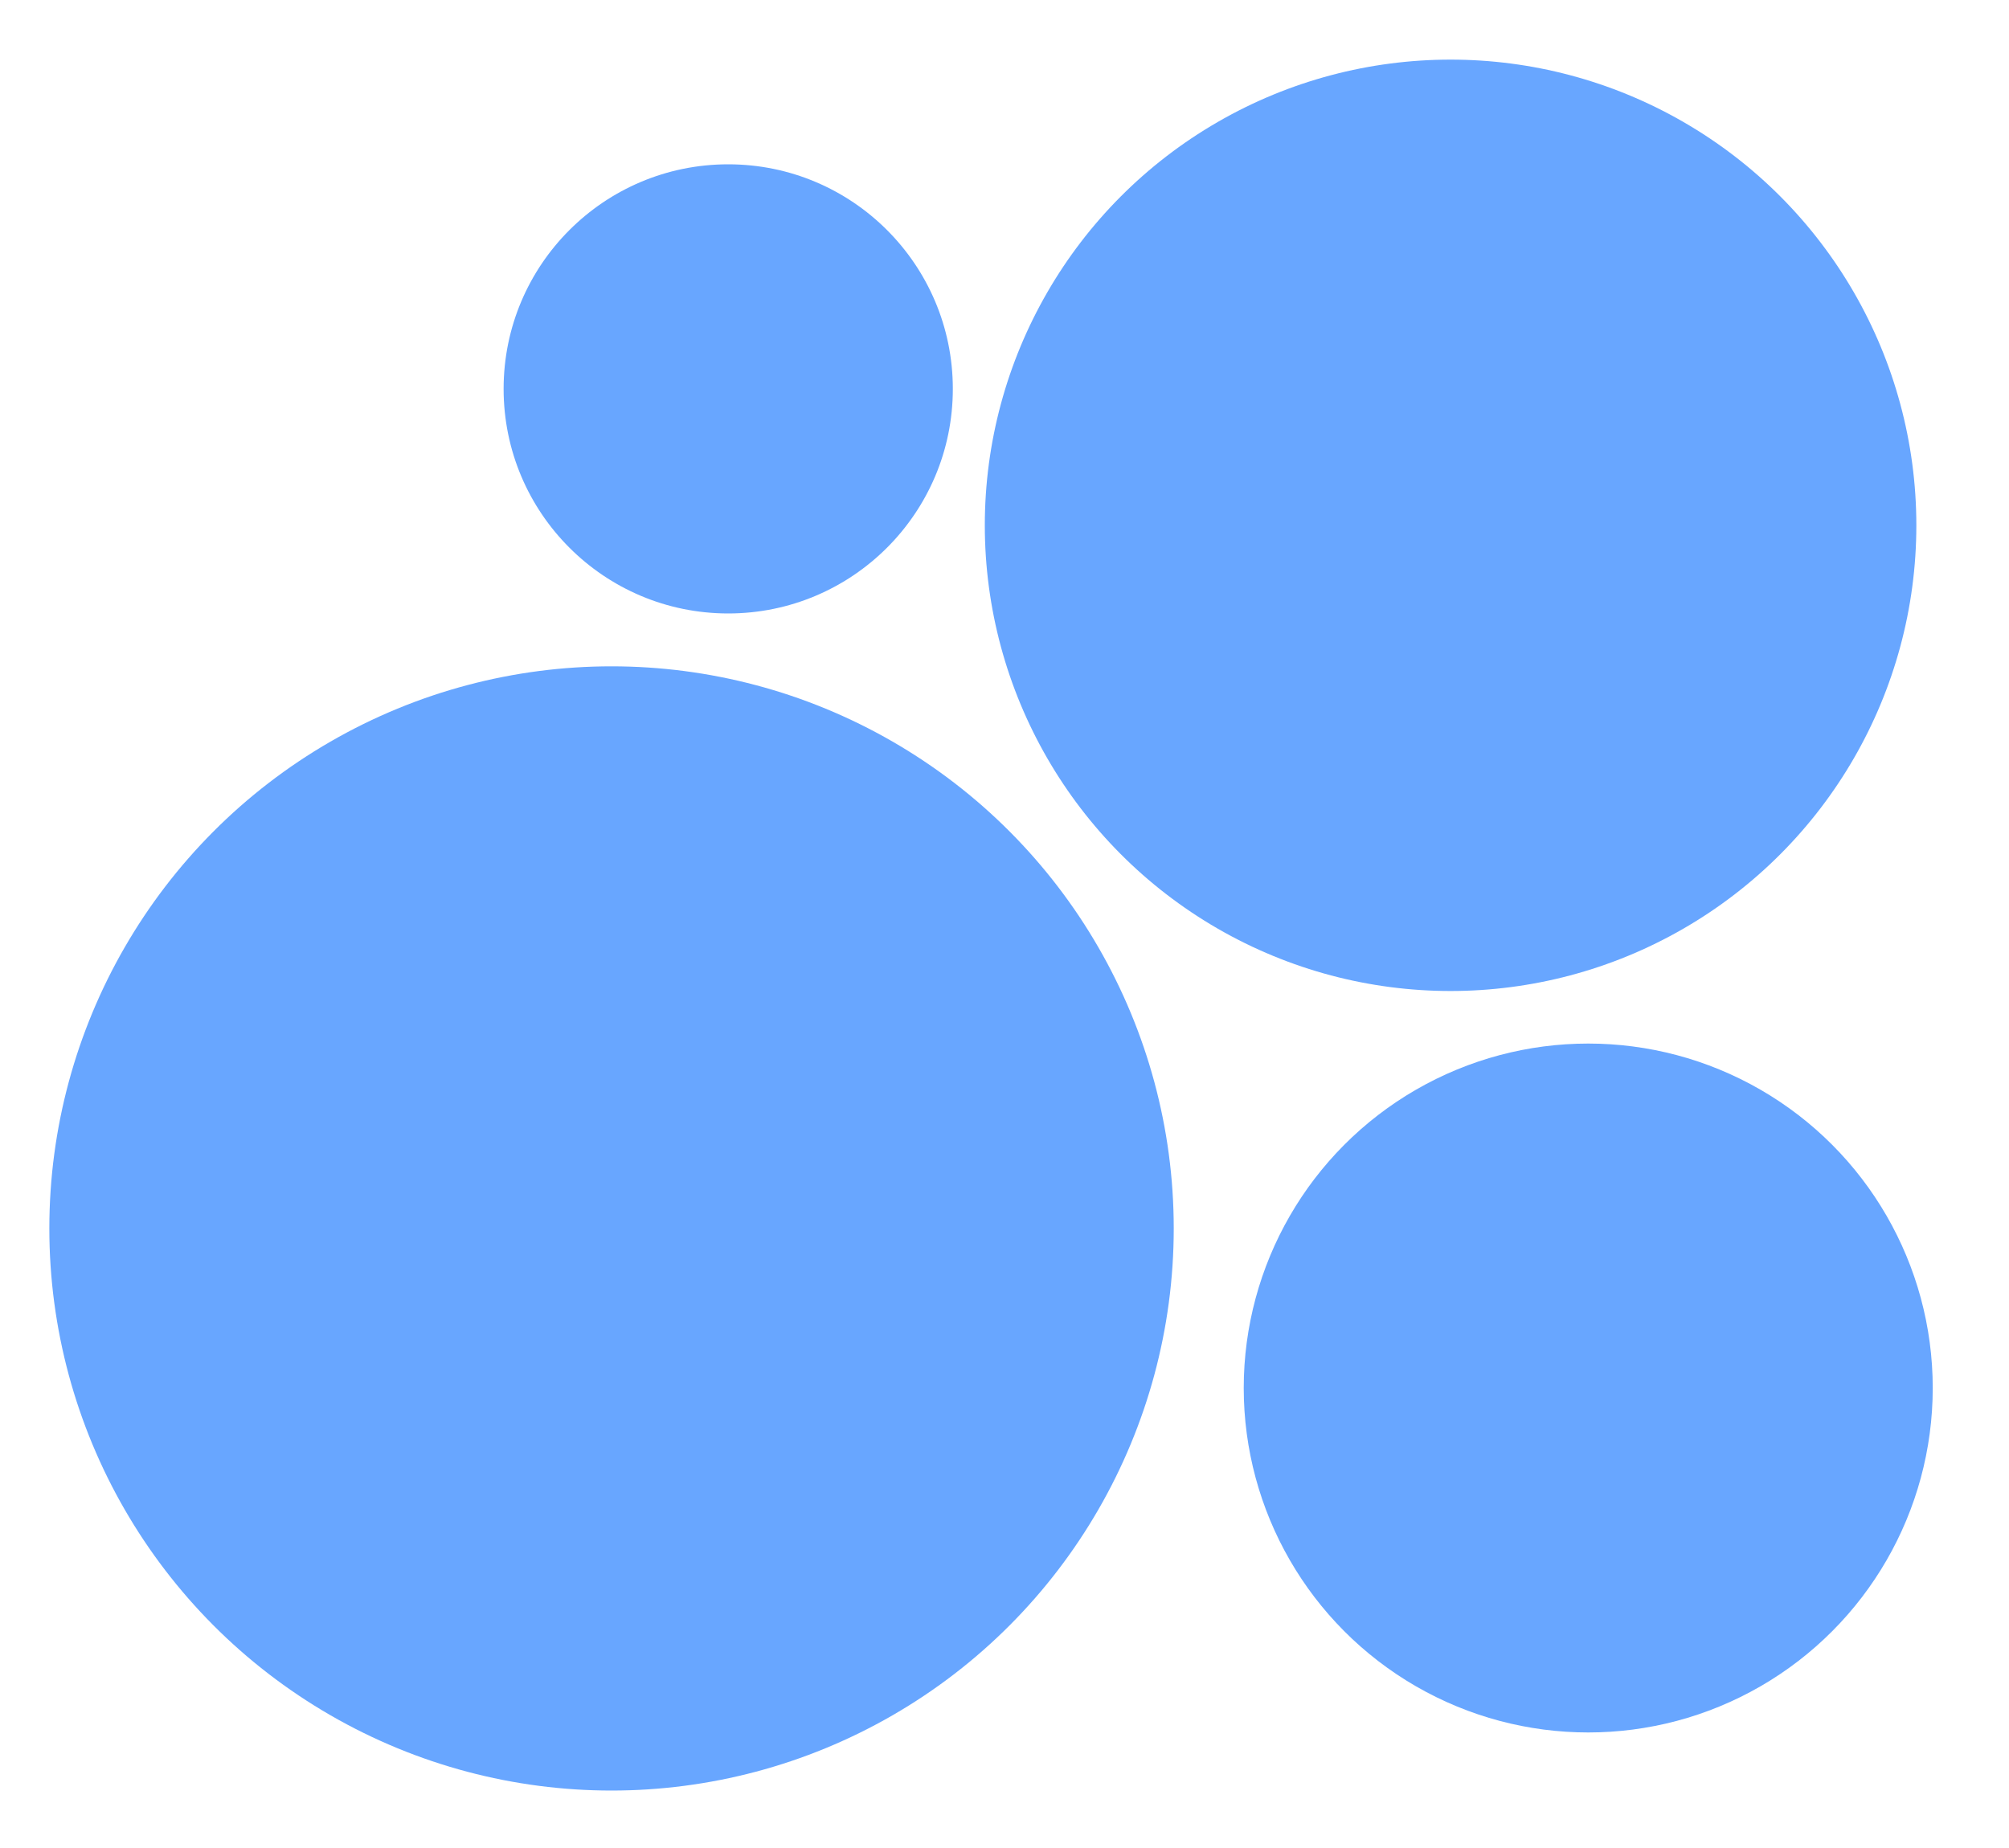 <?xml version="1.0" encoding="UTF-8"?> <svg xmlns="http://www.w3.org/2000/svg" width="25" height="23" viewBox="0 0 25 23" fill="none"><circle cx="7.61" cy="15.289" r="6.996" fill="#68A6FF"></circle><circle cx="18.051" cy="6.538" r="5.796" fill="#68A6FF"></circle><circle cx="19.764" cy="17.275" r="4.287" fill="#68A6FF"></circle><circle cx="9.062" cy="4.84" r="2.795" fill="#68A6FF"></circle></svg> 